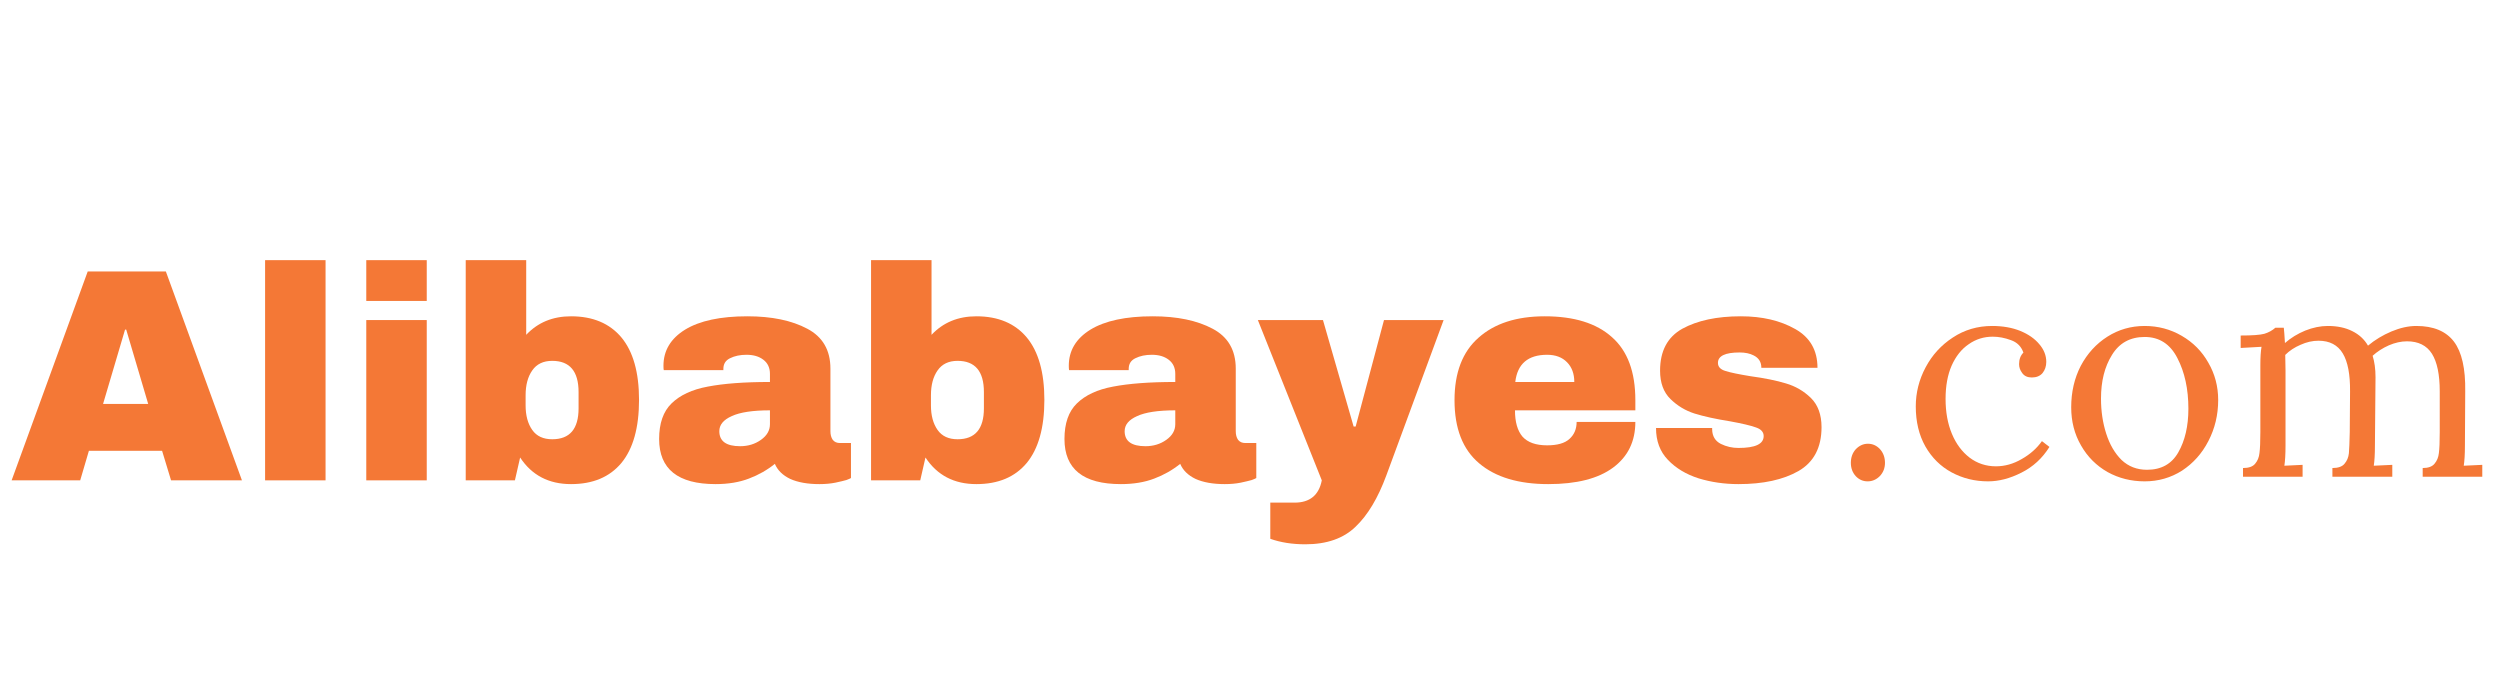 <svg xmlns="http://www.w3.org/2000/svg" xmlns:xlink="http://www.w3.org/1999/xlink" width="180" viewBox="0 0 135 36.75" height="49" preserveAspectRatio="xMidYMid meet"><defs><g></g><clipPath id="3c8d8f02f5"><path d="M 0.457 14 L 14 14 L 14 26 L 0.457 26 Z M 0.457 14 " clip-rule="nonzero"></path></clipPath><clipPath id="9c24acf303"><path d="M 121 17 L 134.543 17 L 134.543 26 L 121 26 Z M 121 17 " clip-rule="nonzero"></path></clipPath></defs><g clip-path="url(#3c8d8f02f5)"><g fill="#f47836" fill-opacity="1"><g transform="translate(0.456, 25.939)"><g><path d="M 8.781 0 L 8.297 -1.594 L 4.344 -1.594 L 3.875 0 L 0.172 0 L 4.281 -11.281 L 8.5 -11.281 L 12.609 0 Z M 5.109 -4.125 L 7.547 -4.125 L 6.359 -8.141 L 6.297 -8.141 Z M 5.109 -4.125 "></path></g></g></g></g><g fill="#f47836" fill-opacity="1"><g transform="translate(13.221, 25.939)"><g><path d="M 1.094 0 L 1.094 -11.891 L 4.359 -11.891 L 4.359 0 Z M 1.094 0 "></path></g></g></g><g fill="#f47836" fill-opacity="1"><g transform="translate(18.685, 25.939)"><g><path d="M 1.094 -9.688 L 1.094 -11.891 L 4.359 -11.891 L 4.359 -9.688 Z M 1.094 0 L 1.094 -8.656 L 4.359 -8.656 L 4.359 0 Z M 1.094 0 "></path></g></g></g><g fill="#f47836" fill-opacity="1"><g transform="translate(24.149, 25.939)"><g><path d="M 4.266 -7.859 C 4.891 -8.523 5.695 -8.859 6.688 -8.859 C 7.863 -8.859 8.77 -8.477 9.406 -7.719 C 10.039 -6.957 10.359 -5.832 10.359 -4.344 C 10.359 -2.844 10.039 -1.707 9.406 -0.938 C 8.77 -0.176 7.863 0.203 6.688 0.203 C 5.488 0.203 4.57 -0.273 3.938 -1.234 L 3.656 0 L 1 0 L 1 -11.891 L 4.266 -11.891 Z M 5.672 -6.453 C 5.191 -6.453 4.832 -6.281 4.594 -5.938 C 4.352 -5.594 4.234 -5.145 4.234 -4.594 L 4.234 -4.047 C 4.234 -3.504 4.352 -3.062 4.594 -2.719 C 4.832 -2.383 5.191 -2.219 5.672 -2.219 C 6.617 -2.219 7.094 -2.773 7.094 -3.891 L 7.094 -4.766 C 7.094 -5.891 6.617 -6.453 5.672 -6.453 Z M 5.672 -6.453 "></path></g></g></g><g fill="#f47836" fill-opacity="1"><g transform="translate(35.093, 25.939)"><g><path d="M 5.266 -8.859 C 6.586 -8.859 7.664 -8.633 8.5 -8.188 C 9.332 -7.75 9.75 -7.031 9.75 -6.031 L 9.75 -2.656 C 9.75 -2.469 9.789 -2.312 9.875 -2.188 C 9.969 -2.07 10.098 -2.016 10.266 -2.016 L 10.859 -2.016 L 10.859 -0.125 C 10.828 -0.102 10.742 -0.066 10.609 -0.016 C 10.473 0.023 10.273 0.07 10.016 0.125 C 9.766 0.176 9.477 0.203 9.156 0.203 C 8.52 0.203 7.992 0.109 7.578 -0.078 C 7.172 -0.273 6.895 -0.547 6.75 -0.891 C 6.332 -0.555 5.863 -0.289 5.344 -0.094 C 4.832 0.102 4.234 0.203 3.547 0.203 C 1.516 0.203 0.5 -0.609 0.5 -2.234 C 0.5 -3.078 0.723 -3.719 1.172 -4.156 C 1.629 -4.602 2.281 -4.906 3.125 -5.062 C 3.977 -5.227 5.098 -5.312 6.484 -5.312 L 6.484 -5.75 C 6.484 -6.082 6.363 -6.336 6.125 -6.516 C 5.895 -6.691 5.594 -6.781 5.219 -6.781 C 4.875 -6.781 4.578 -6.719 4.328 -6.594 C 4.086 -6.477 3.969 -6.285 3.969 -6.016 L 3.969 -5.953 L 0.75 -5.953 C 0.738 -6.004 0.734 -6.082 0.734 -6.188 C 0.734 -7.008 1.125 -7.66 1.906 -8.141 C 2.688 -8.617 3.805 -8.859 5.266 -8.859 Z M 6.484 -3.781 C 5.555 -3.781 4.867 -3.676 4.422 -3.469 C 3.973 -3.27 3.75 -3 3.75 -2.656 C 3.75 -2.113 4.125 -1.844 4.875 -1.844 C 5.301 -1.844 5.676 -1.957 6 -2.188 C 6.32 -2.414 6.484 -2.695 6.484 -3.031 Z M 6.484 -3.781 "></path></g></g></g><g fill="#f47836" fill-opacity="1"><g transform="translate(46.037, 25.939)"><g><path d="M 4.266 -7.859 C 4.891 -8.523 5.695 -8.859 6.688 -8.859 C 7.863 -8.859 8.77 -8.477 9.406 -7.719 C 10.039 -6.957 10.359 -5.832 10.359 -4.344 C 10.359 -2.844 10.039 -1.707 9.406 -0.938 C 8.77 -0.176 7.863 0.203 6.688 0.203 C 5.488 0.203 4.57 -0.273 3.938 -1.234 L 3.656 0 L 1 0 L 1 -11.891 L 4.266 -11.891 Z M 5.672 -6.453 C 5.191 -6.453 4.832 -6.281 4.594 -5.938 C 4.352 -5.594 4.234 -5.145 4.234 -4.594 L 4.234 -4.047 C 4.234 -3.504 4.352 -3.062 4.594 -2.719 C 4.832 -2.383 5.191 -2.219 5.672 -2.219 C 6.617 -2.219 7.094 -2.773 7.094 -3.891 L 7.094 -4.766 C 7.094 -5.891 6.617 -6.453 5.672 -6.453 Z M 5.672 -6.453 "></path></g></g></g><g fill="#f47836" fill-opacity="1"><g transform="translate(56.981, 25.939)"><g><path d="M 5.266 -8.859 C 6.586 -8.859 7.664 -8.633 8.5 -8.188 C 9.332 -7.75 9.75 -7.031 9.75 -6.031 L 9.75 -2.656 C 9.75 -2.469 9.789 -2.312 9.875 -2.188 C 9.969 -2.07 10.098 -2.016 10.266 -2.016 L 10.859 -2.016 L 10.859 -0.125 C 10.828 -0.102 10.742 -0.066 10.609 -0.016 C 10.473 0.023 10.273 0.07 10.016 0.125 C 9.766 0.176 9.477 0.203 9.156 0.203 C 8.52 0.203 7.992 0.109 7.578 -0.078 C 7.172 -0.273 6.895 -0.547 6.75 -0.891 C 6.332 -0.555 5.863 -0.289 5.344 -0.094 C 4.832 0.102 4.234 0.203 3.547 0.203 C 1.516 0.203 0.5 -0.609 0.5 -2.234 C 0.5 -3.078 0.723 -3.719 1.172 -4.156 C 1.629 -4.602 2.281 -4.906 3.125 -5.062 C 3.977 -5.227 5.098 -5.312 6.484 -5.312 L 6.484 -5.75 C 6.484 -6.082 6.363 -6.336 6.125 -6.516 C 5.895 -6.691 5.594 -6.781 5.219 -6.781 C 4.875 -6.781 4.578 -6.719 4.328 -6.594 C 4.086 -6.477 3.969 -6.285 3.969 -6.016 L 3.969 -5.953 L 0.75 -5.953 C 0.738 -6.004 0.734 -6.082 0.734 -6.188 C 0.734 -7.008 1.125 -7.66 1.906 -8.141 C 2.688 -8.617 3.805 -8.859 5.266 -8.859 Z M 6.484 -3.781 C 5.555 -3.781 4.867 -3.676 4.422 -3.469 C 3.973 -3.27 3.75 -3 3.75 -2.656 C 3.75 -2.113 4.125 -1.844 4.875 -1.844 C 5.301 -1.844 5.676 -1.957 6 -2.188 C 6.32 -2.414 6.484 -2.695 6.484 -3.031 Z M 6.484 -3.781 "></path></g></g></g><g fill="#f47836" fill-opacity="1"><g transform="translate(67.924, 25.939)"><g><path d="M 6.938 -0.266 C 6.488 0.953 5.938 1.875 5.281 2.5 C 4.633 3.133 3.727 3.453 2.562 3.453 C 1.852 3.453 1.223 3.352 0.672 3.156 L 0.672 1.203 L 1.984 1.203 C 2.805 1.203 3.297 0.801 3.453 0 L 0 -8.656 L 3.516 -8.656 L 5.172 -2.906 L 5.281 -2.906 L 6.812 -8.656 L 10.031 -8.656 Z M 6.938 -0.266 "></path></g></g></g><g fill="#f47836" fill-opacity="1"><g transform="translate(77.95, 25.939)"><g><path d="M 5.469 -8.859 C 7.051 -8.859 8.258 -8.484 9.094 -7.734 C 9.938 -6.992 10.359 -5.859 10.359 -4.328 L 10.359 -3.781 L 3.859 -3.781 C 3.859 -3.156 3.992 -2.68 4.266 -2.359 C 4.547 -2.047 4.988 -1.891 5.594 -1.891 C 6.145 -1.891 6.547 -2.004 6.797 -2.234 C 7.055 -2.461 7.188 -2.77 7.188 -3.156 L 10.359 -3.156 C 10.359 -2.102 9.957 -1.281 9.156 -0.688 C 8.352 -0.094 7.188 0.203 5.656 0.203 C 4.051 0.203 2.805 -0.172 1.922 -0.922 C 1.035 -1.672 0.594 -2.805 0.594 -4.328 C 0.594 -5.816 1.023 -6.941 1.891 -7.703 C 2.754 -8.473 3.945 -8.859 5.469 -8.859 Z M 5.594 -6.781 C 4.562 -6.781 3.988 -6.289 3.875 -5.312 L 7.062 -5.312 C 7.062 -5.758 6.93 -6.113 6.672 -6.375 C 6.41 -6.645 6.051 -6.781 5.594 -6.781 Z M 5.594 -6.781 "></path></g></g></g><g fill="#f47836" fill-opacity="1"><g transform="translate(88.894, 25.939)"><g><path d="M 5.109 -8.859 C 6.266 -8.859 7.242 -8.629 8.047 -8.172 C 8.848 -7.723 9.25 -7.023 9.25 -6.078 L 6.219 -6.078 C 6.219 -6.391 6.078 -6.613 5.797 -6.75 C 5.598 -6.852 5.348 -6.906 5.047 -6.906 C 4.266 -6.906 3.875 -6.719 3.875 -6.344 C 3.875 -6.133 4.008 -5.988 4.281 -5.906 C 4.551 -5.82 5 -5.727 5.625 -5.625 C 6.395 -5.52 7.035 -5.391 7.547 -5.234 C 8.055 -5.086 8.504 -4.828 8.891 -4.453 C 9.273 -4.078 9.469 -3.551 9.469 -2.875 C 9.469 -1.77 9.051 -0.977 8.219 -0.5 C 7.395 -0.031 6.316 0.203 4.984 0.203 C 4.223 0.203 3.504 0.098 2.828 -0.109 C 2.148 -0.328 1.598 -0.66 1.172 -1.109 C 0.742 -1.555 0.531 -2.129 0.531 -2.828 L 3.562 -2.828 L 3.562 -2.75 C 3.57 -2.383 3.727 -2.125 4.031 -1.969 C 4.332 -1.82 4.648 -1.75 4.984 -1.75 C 5.891 -1.75 6.344 -1.961 6.344 -2.391 C 6.344 -2.609 6.203 -2.766 5.922 -2.859 C 5.641 -2.961 5.176 -3.07 4.531 -3.188 C 3.75 -3.312 3.109 -3.453 2.609 -3.609 C 2.117 -3.766 1.688 -4.023 1.312 -4.391 C 0.938 -4.754 0.75 -5.266 0.75 -5.922 C 0.75 -6.984 1.148 -7.738 1.953 -8.188 C 2.766 -8.633 3.816 -8.859 5.109 -8.859 Z M 5.109 -8.859 "></path></g></g></g><g fill="#f47836" fill-opacity="1"><g transform="translate(98.93, 25.743)"><g><path d="M 1.922 0.25 C 1.672 0.25 1.457 0.156 1.281 -0.031 C 1.102 -0.227 1.016 -0.469 1.016 -0.75 C 1.016 -1.039 1.102 -1.285 1.281 -1.484 C 1.469 -1.68 1.688 -1.781 1.938 -1.781 C 2.195 -1.781 2.414 -1.68 2.594 -1.484 C 2.77 -1.285 2.859 -1.039 2.859 -0.75 C 2.859 -0.469 2.766 -0.227 2.578 -0.031 C 2.391 0.156 2.172 0.25 1.922 0.25 Z M 1.922 0.25 "></path></g></g></g><g fill="#f47836" fill-opacity="1"><g transform="translate(102.811, 25.743)"><g><path d="M 4.547 0.25 C 3.828 0.25 3.172 0.086 2.578 -0.234 C 1.984 -0.555 1.508 -1.023 1.156 -1.641 C 0.812 -2.254 0.641 -2.973 0.641 -3.797 C 0.641 -4.535 0.816 -5.238 1.172 -5.906 C 1.523 -6.57 2.016 -7.109 2.641 -7.516 C 3.266 -7.93 3.973 -8.141 4.766 -8.141 C 5.336 -8.141 5.844 -8.051 6.281 -7.875 C 6.719 -7.695 7.062 -7.457 7.312 -7.156 C 7.562 -6.863 7.688 -6.547 7.688 -6.203 C 7.688 -5.961 7.617 -5.758 7.484 -5.594 C 7.348 -5.438 7.156 -5.359 6.906 -5.359 C 6.676 -5.359 6.504 -5.438 6.391 -5.594 C 6.273 -5.75 6.219 -5.91 6.219 -6.078 C 6.219 -6.336 6.297 -6.547 6.453 -6.703 C 6.336 -7.035 6.113 -7.258 5.781 -7.375 C 5.445 -7.5 5.117 -7.562 4.797 -7.562 C 4.316 -7.562 3.883 -7.426 3.5 -7.156 C 3.113 -6.895 2.805 -6.508 2.578 -6 C 2.359 -5.5 2.25 -4.898 2.25 -4.203 C 2.25 -3.492 2.363 -2.863 2.594 -2.312 C 2.82 -1.77 3.141 -1.344 3.547 -1.031 C 3.961 -0.719 4.438 -0.562 4.969 -0.562 C 5.445 -0.562 5.91 -0.691 6.359 -0.953 C 6.816 -1.211 7.18 -1.535 7.453 -1.922 L 7.859 -1.609 C 7.473 -0.992 6.969 -0.531 6.344 -0.219 C 5.727 0.094 5.129 0.25 4.547 0.25 Z M 4.547 0.25 "></path></g></g></g><g fill="#f47836" fill-opacity="1"><g transform="translate(111.204, 25.743)"><g><path d="M 4.609 0.25 C 3.879 0.25 3.211 0.082 2.609 -0.25 C 2.004 -0.594 1.523 -1.07 1.172 -1.688 C 0.816 -2.301 0.641 -2.988 0.641 -3.75 C 0.641 -4.57 0.812 -5.316 1.156 -5.984 C 1.508 -6.648 1.988 -7.176 2.594 -7.562 C 3.195 -7.945 3.867 -8.141 4.609 -8.141 C 5.336 -8.141 6.004 -7.961 6.609 -7.609 C 7.223 -7.254 7.703 -6.77 8.047 -6.156 C 8.398 -5.551 8.578 -4.879 8.578 -4.141 C 8.578 -3.336 8.398 -2.598 8.047 -1.922 C 7.703 -1.254 7.227 -0.723 6.625 -0.328 C 6.02 0.055 5.348 0.25 4.609 0.25 Z M 4.734 -0.375 C 5.504 -0.375 6.066 -0.688 6.422 -1.312 C 6.785 -1.945 6.969 -2.734 6.969 -3.672 C 6.969 -4.734 6.77 -5.645 6.375 -6.406 C 5.988 -7.164 5.398 -7.547 4.609 -7.547 C 3.828 -7.547 3.238 -7.223 2.844 -6.578 C 2.445 -5.941 2.25 -5.156 2.25 -4.219 C 2.25 -3.539 2.344 -2.91 2.531 -2.328 C 2.719 -1.742 2.992 -1.27 3.359 -0.906 C 3.734 -0.551 4.191 -0.375 4.734 -0.375 Z M 4.734 -0.375 "></path></g></g></g><g clip-path="url(#9c24acf303)"><g fill="#f47836" fill-opacity="1"><g transform="translate(120.434, 25.743)"><g><path d="M 0.688 -0.469 C 1 -0.469 1.219 -0.547 1.344 -0.703 C 1.477 -0.859 1.555 -1.051 1.578 -1.281 C 1.609 -1.52 1.625 -1.895 1.625 -2.406 L 1.625 -6 C 1.625 -6.438 1.645 -6.773 1.688 -7.016 L 0.562 -6.953 L 0.562 -7.625 C 1.188 -7.625 1.613 -7.656 1.844 -7.719 C 2.07 -7.789 2.27 -7.898 2.438 -8.047 L 2.891 -8.047 C 2.91 -7.891 2.93 -7.613 2.953 -7.219 C 3.273 -7.5 3.641 -7.723 4.047 -7.891 C 4.461 -8.055 4.867 -8.141 5.266 -8.141 C 5.785 -8.141 6.227 -8.047 6.594 -7.859 C 6.957 -7.68 7.238 -7.422 7.438 -7.078 C 7.812 -7.391 8.234 -7.645 8.703 -7.844 C 9.172 -8.039 9.617 -8.141 10.047 -8.141 C 10.973 -8.141 11.648 -7.859 12.078 -7.297 C 12.504 -6.734 12.707 -5.836 12.688 -4.609 L 12.672 -1.672 C 12.672 -1.203 12.648 -0.844 12.609 -0.594 L 13.609 -0.641 L 13.609 0 L 10.391 0 L 10.391 -0.469 C 10.691 -0.469 10.906 -0.547 11.031 -0.703 C 11.164 -0.859 11.242 -1.051 11.266 -1.281 C 11.297 -1.52 11.312 -1.895 11.312 -2.406 L 11.312 -4.609 C 11.312 -5.516 11.172 -6.191 10.891 -6.641 C 10.609 -7.086 10.16 -7.312 9.547 -7.312 C 9.223 -7.312 8.895 -7.238 8.562 -7.094 C 8.227 -6.945 7.938 -6.758 7.688 -6.531 C 7.789 -6.207 7.844 -5.82 7.844 -5.375 L 7.812 -1.672 C 7.812 -1.203 7.789 -0.844 7.75 -0.594 L 8.75 -0.641 L 8.75 0 L 5.516 0 L 5.516 -0.469 C 5.828 -0.469 6.047 -0.547 6.172 -0.703 C 6.305 -0.859 6.383 -1.047 6.406 -1.266 C 6.426 -1.492 6.441 -1.875 6.453 -2.406 L 6.469 -4.609 C 6.477 -5.523 6.348 -6.207 6.078 -6.656 C 5.805 -7.113 5.367 -7.344 4.766 -7.344 C 4.441 -7.344 4.117 -7.27 3.797 -7.125 C 3.473 -6.988 3.195 -6.805 2.969 -6.578 L 2.984 -5.734 L 2.984 -1.672 C 2.984 -1.203 2.961 -0.844 2.922 -0.594 L 3.906 -0.641 L 3.906 0 L 0.688 0 Z M 0.688 -0.469 "></path></g></g></g></g></svg>